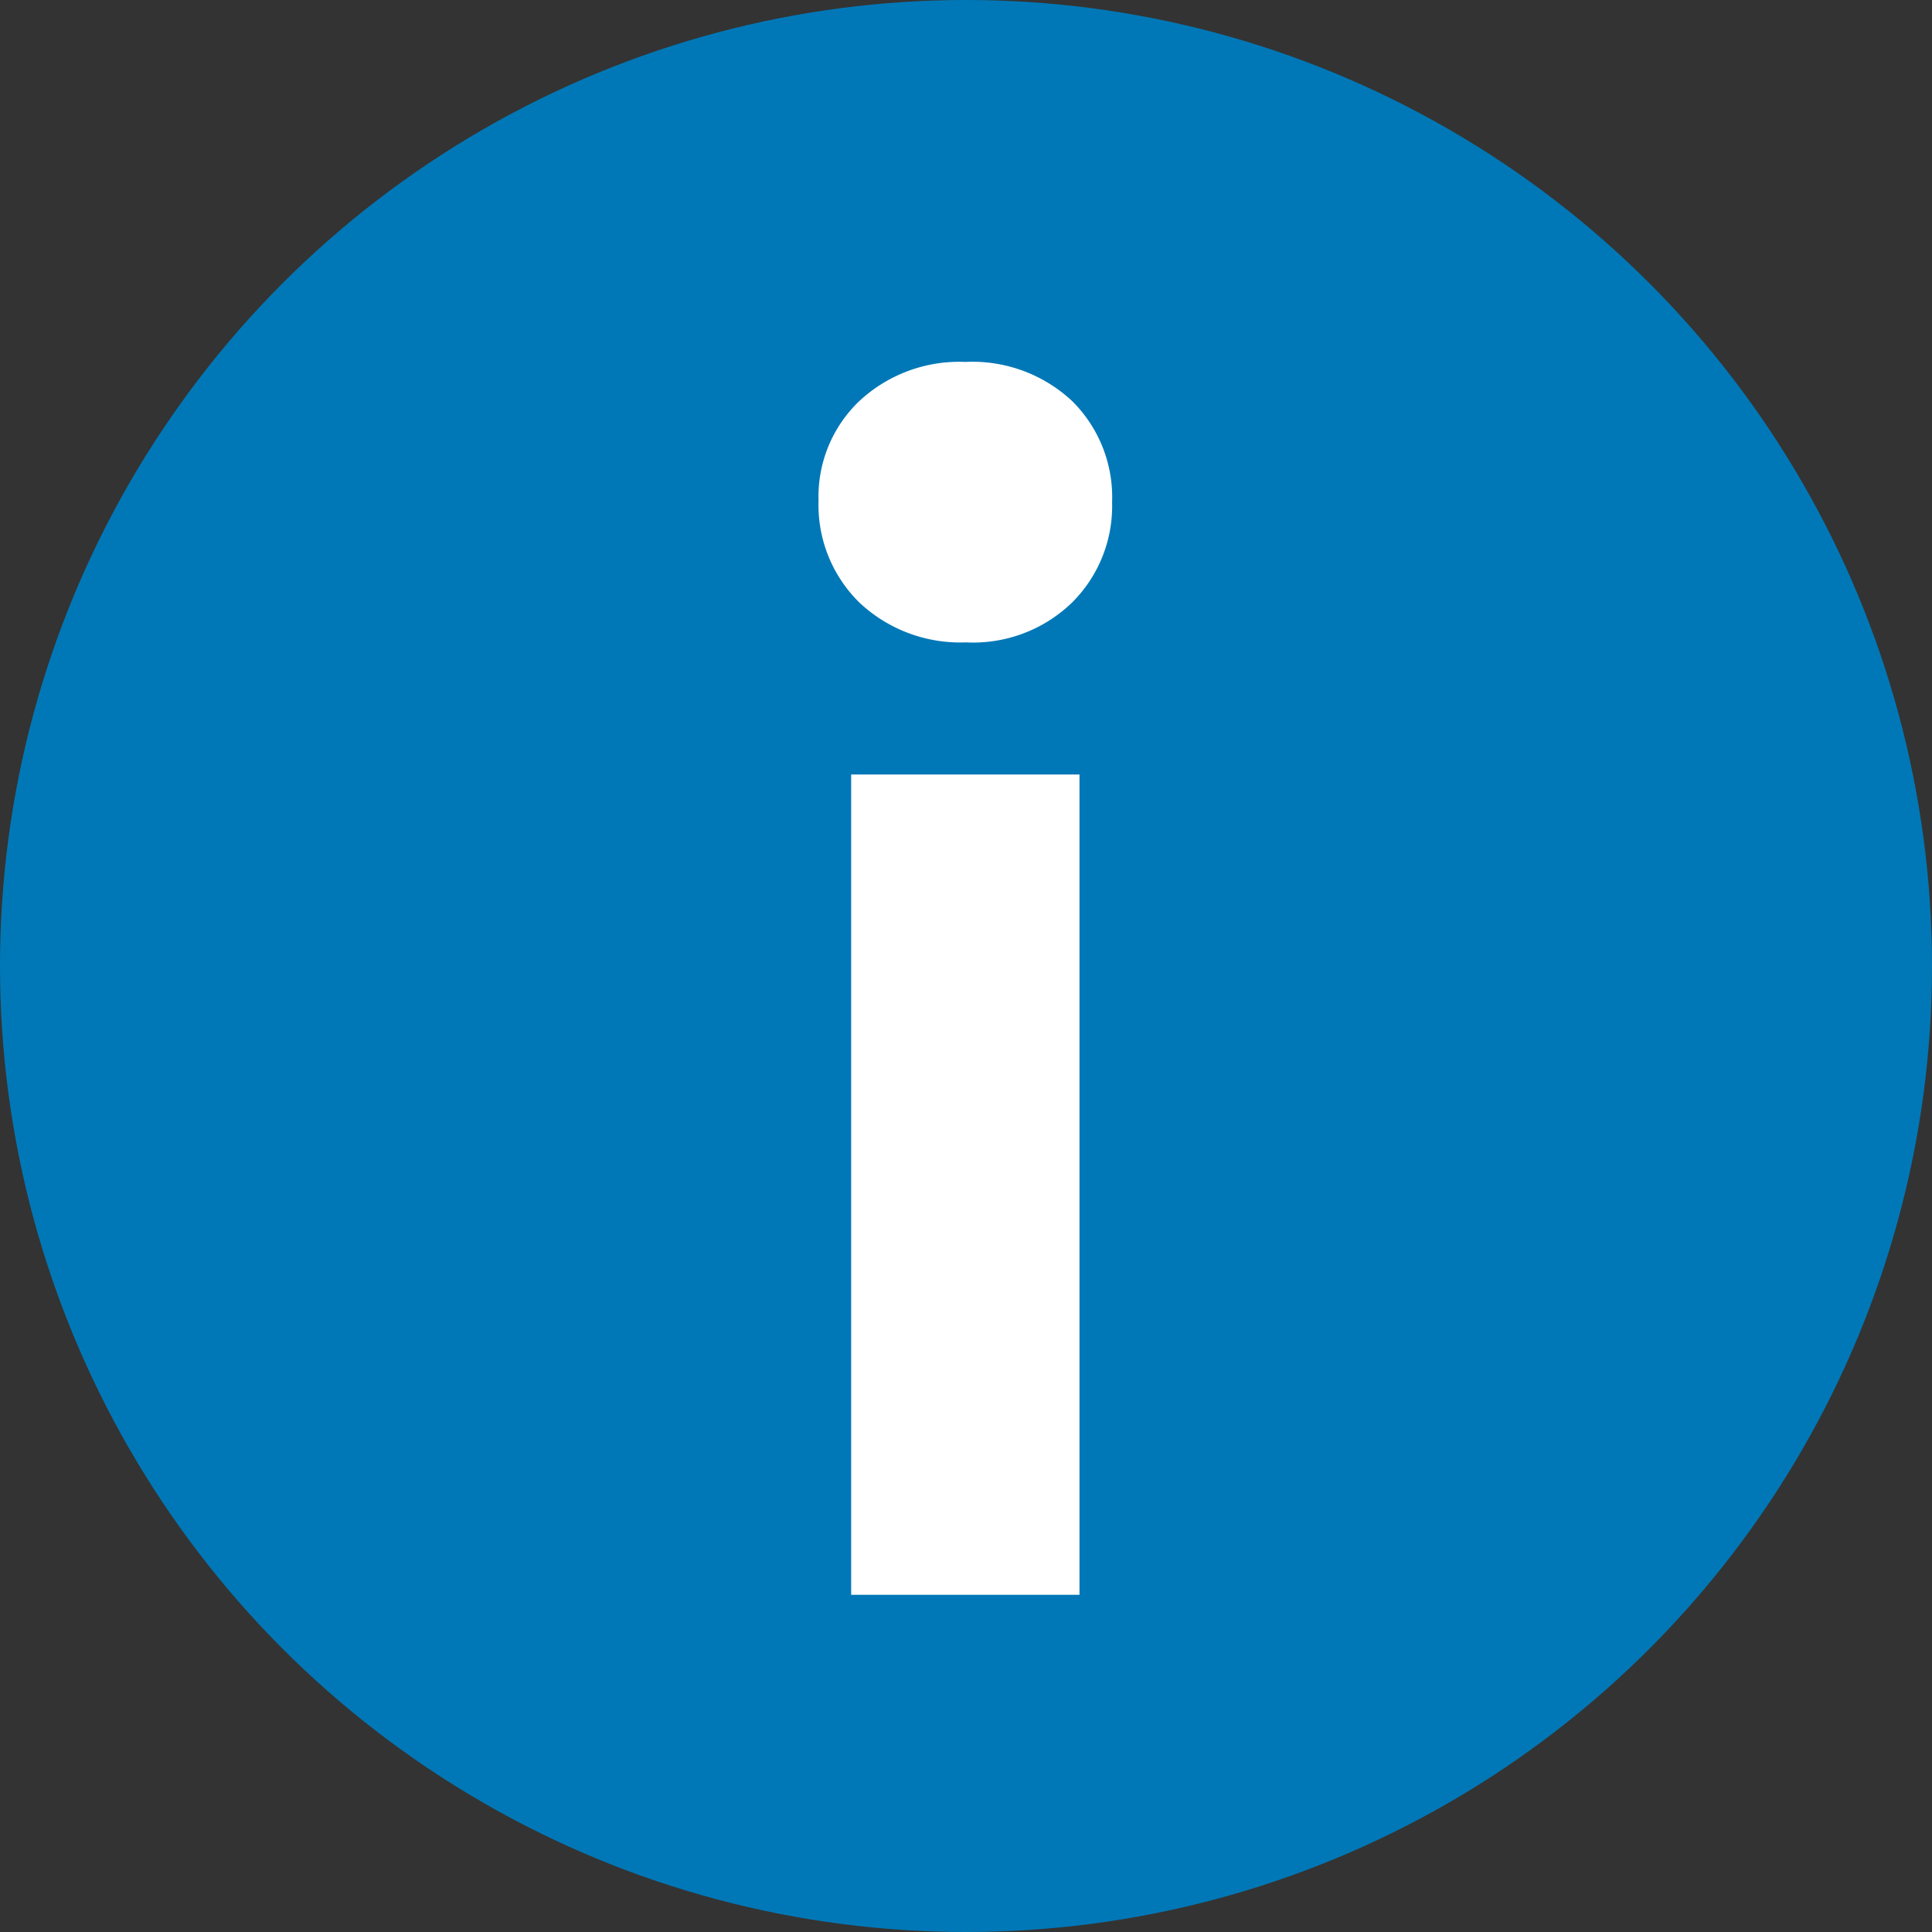 <?xml version="1.0" encoding="UTF-8"?> <svg xmlns="http://www.w3.org/2000/svg" width="100" height="100" viewBox="0 0 100 100"><rect x="0" y="0" width="100" height="100" fill="#333333" stroke="none"/><g id="Gruppe_27" data-name="Gruppe 27" transform="translate(-1682.305 -284.305)"><circle id="Ellipse_2" data-name="Ellipse 2" cx="50" cy="50" r="50" transform="translate(1682.305 284.305)" fill="#0078b7"></circle><path id="Pfad_85" data-name="Pfad 85" d="M3.848,27.526V-14.932H15.666V27.526Zm5.993-49.3A7.617,7.617,0,0,1,4.27-23.837a7.07,7.07,0,0,1-2.11-5.276,6.83,6.83,0,0,1,2.11-5.149,7.593,7.593,0,0,1,5.487-2.026,7.56,7.56,0,0,1,5.529,2.026,7,7,0,0,1,2.068,5.233,7.041,7.041,0,0,1-2.068,5.191A7.361,7.361,0,0,1,9.841-21.769Z" transform="translate(1722.513 339.326)" fill="#fff"></path></g></svg> 